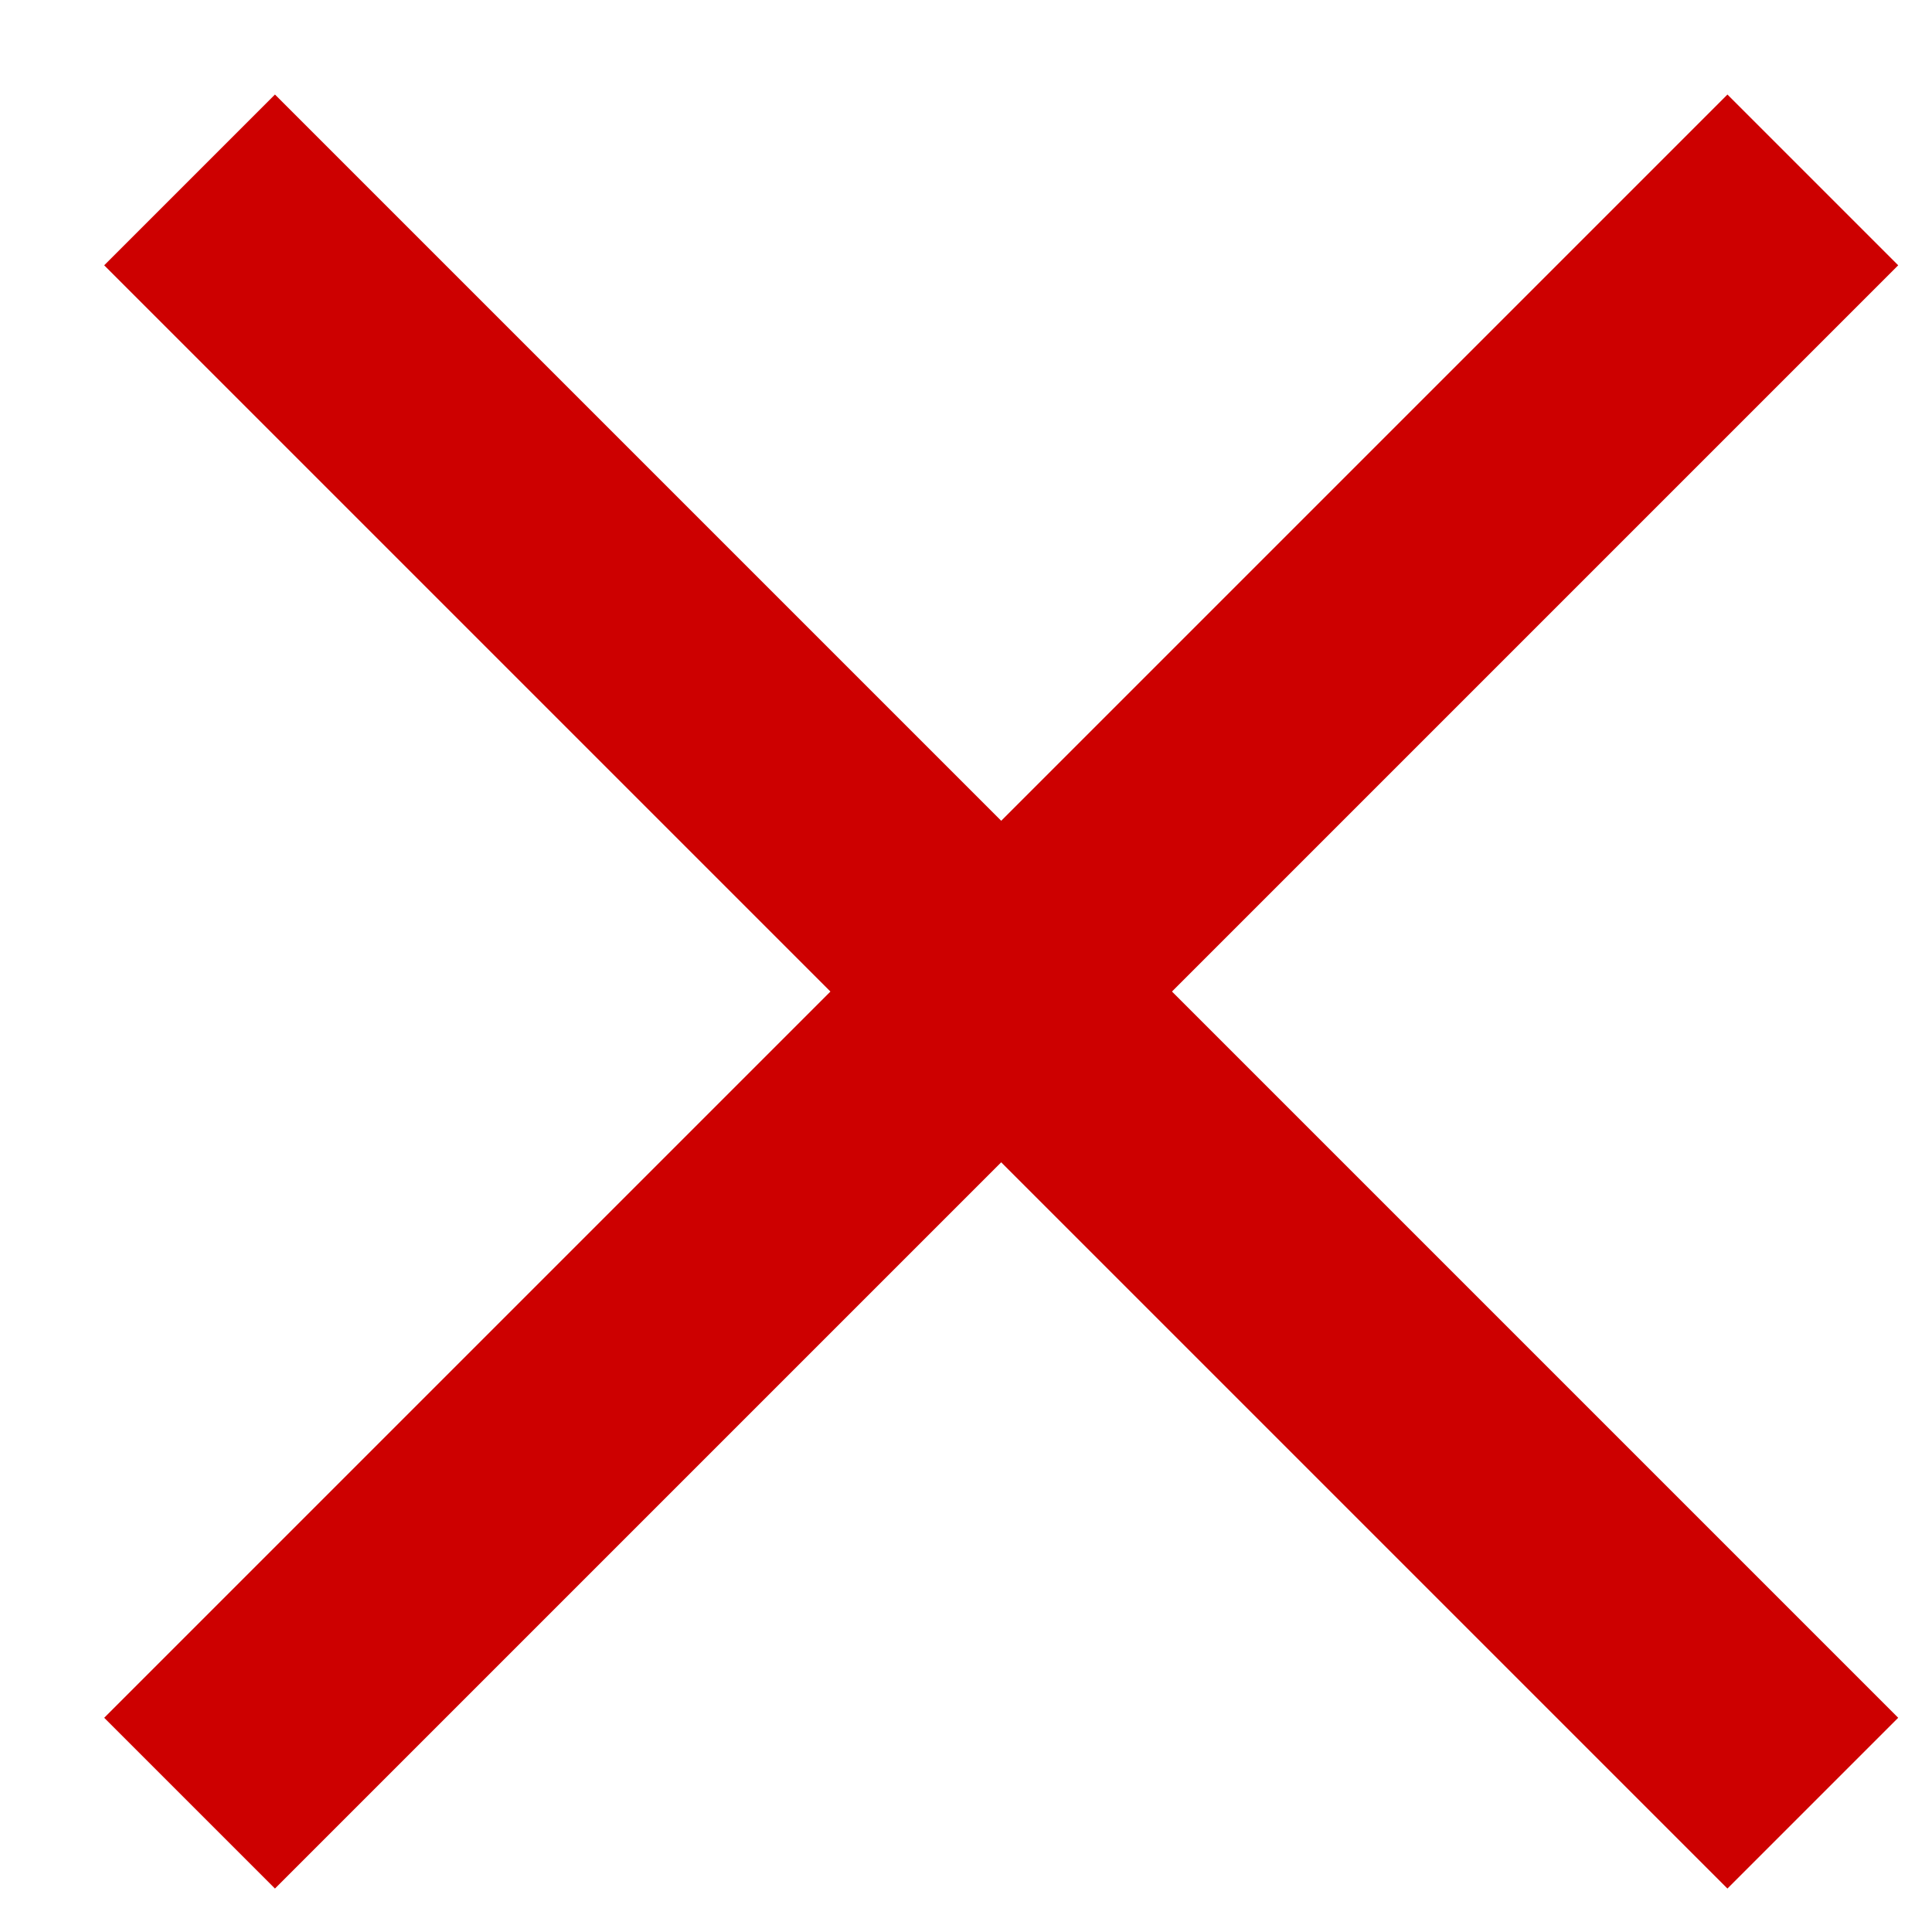 <svg xmlns="http://www.w3.org/2000/svg" width="16" height="16" viewBox="0 0 16 16"><g><g><g><path fill="none" stroke="#cd0000" stroke-miterlimit="50" stroke-width="2" d="M15.013 1.49L1.57 14.933"/></g><g><path fill="none" stroke="#cd0000" stroke-miterlimit="50" stroke-width="2" d="M1.57 1.49l13.443 13.443"/></g></g></g></svg>